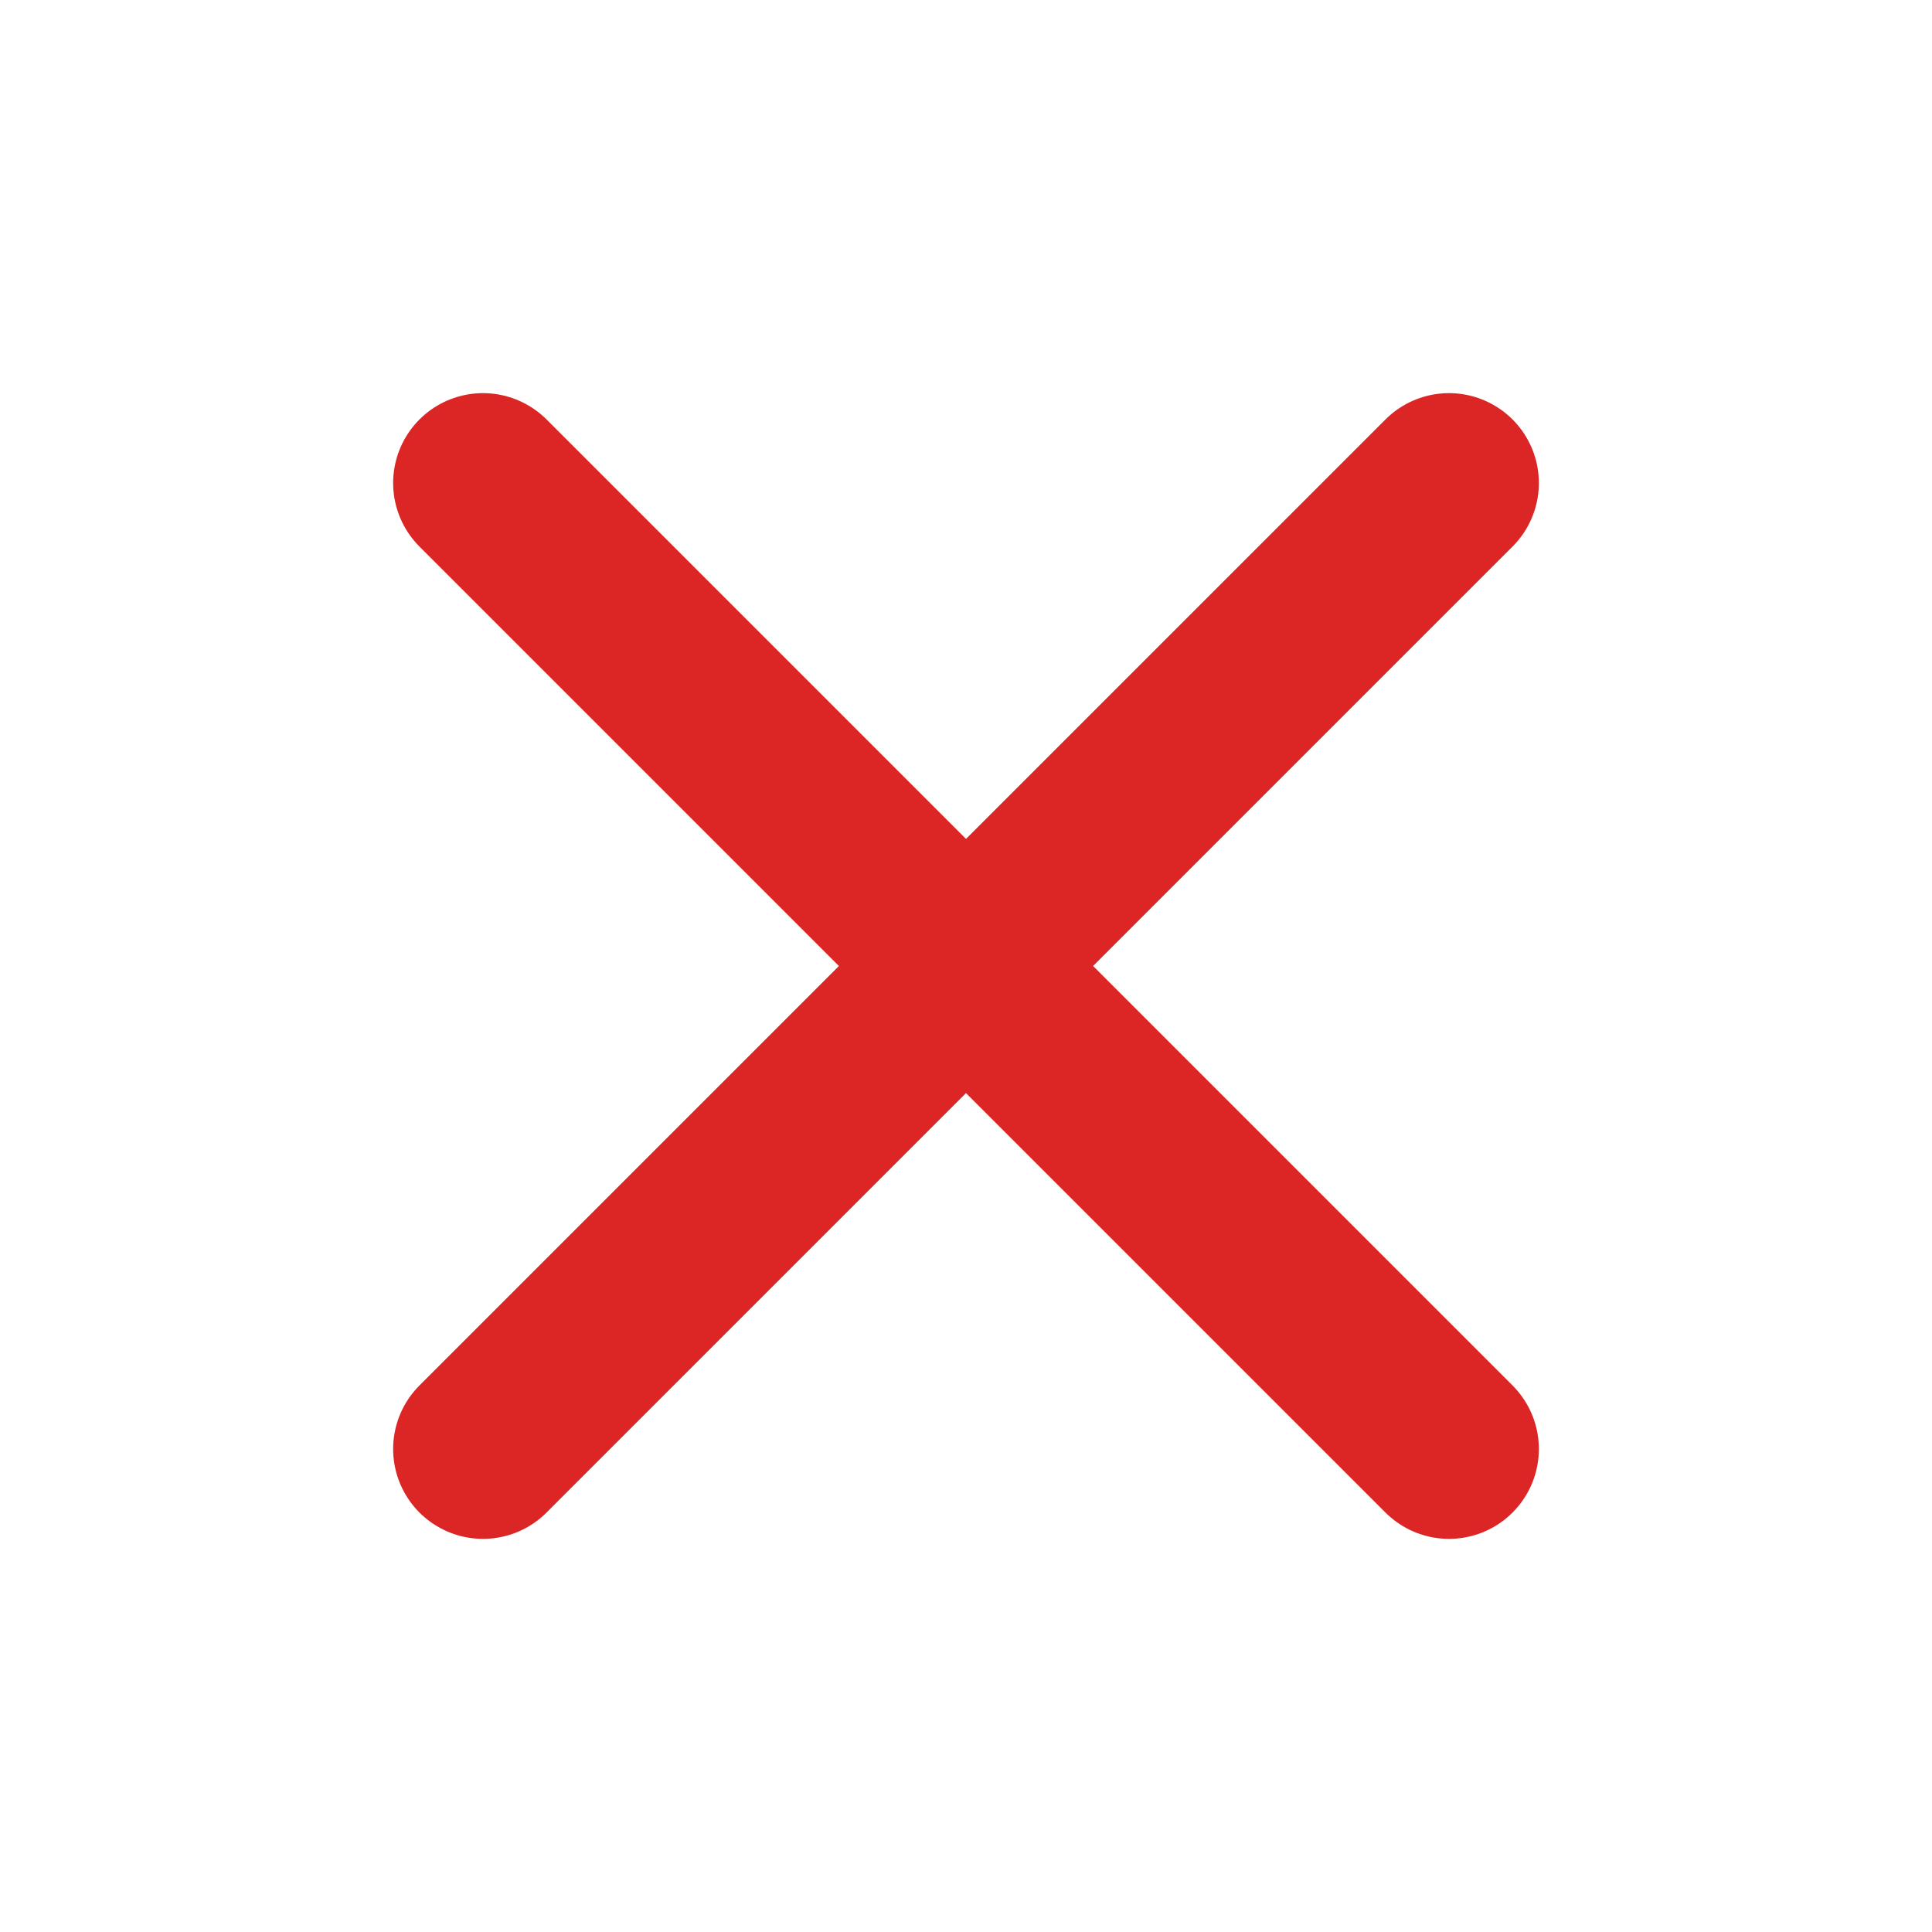 <svg xmlns="http://www.w3.org/2000/svg" width="43" height="43" viewBox="0 0 43 43" fill="none"><path d="M32.25 10.75L10.75 32.25M10.75 10.75L32.25 32.25" stroke="#DC2626" stroke-width="4" stroke-linecap="round" stroke-linejoin="round"></path></svg>